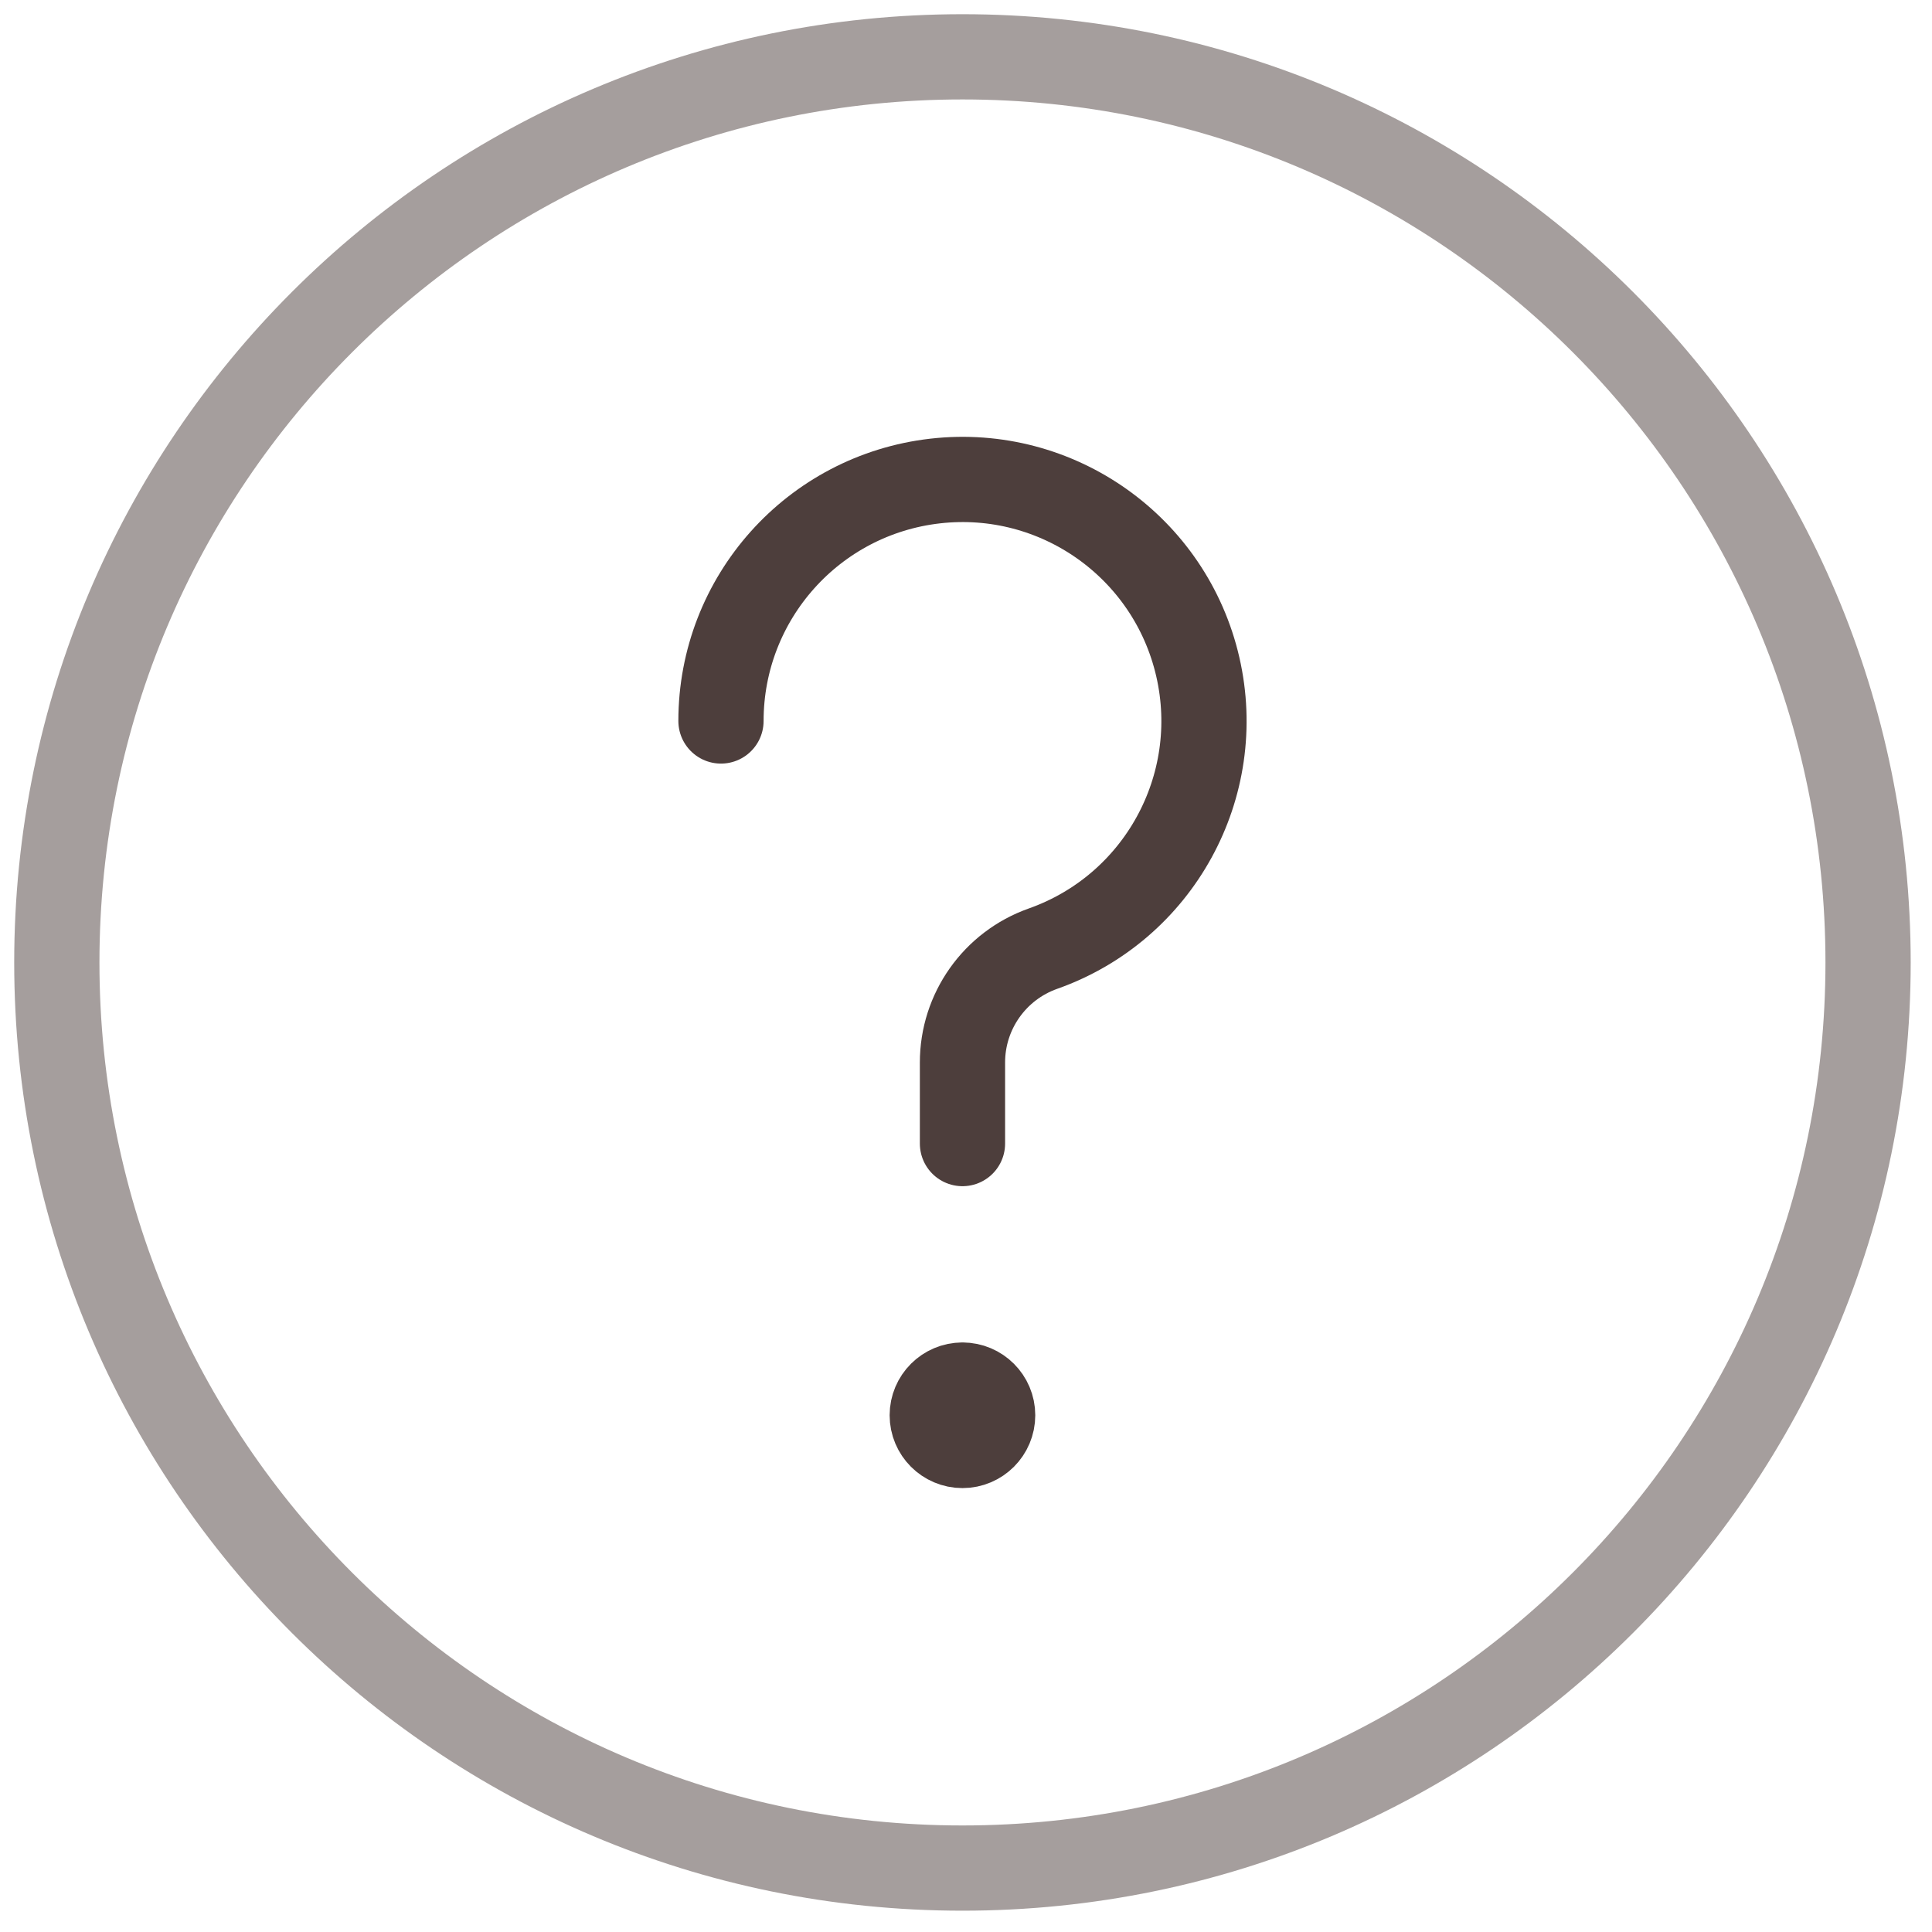 <?xml version="1.0" encoding="UTF-8"?>
<svg width="34px" height="34px" viewBox="0 0 34 34" version="1.1" xmlns="http://www.w3.org/2000/svg" xmlns:xlink="http://www.w3.org/1999/xlink">
    <title>Group</title>
    <g id="Page-1" stroke="none" stroke-width="1" fill="none" fill-rule="evenodd">
        <g id="Contact-us" transform="translate(-628, -1304)" stroke="#4D3E3C" stroke-width="1.5">
            <g id="Group" transform="translate(629, 1305)">
                <path d="M11.688,11.688 C11.688,9.526 13.31,7.71 15.458,7.465 C17.605,7.221 19.594,8.628 20.079,10.734 C20.564,12.84 19.392,14.975 17.354,15.695 C16.505,15.996 15.937,16.799 15.938,17.7 L15.938,19.125" id="Path" stroke-linecap="round" stroke-linejoin="round"></path>
                <path d="M15.938,23.375 C15.644,23.375 15.406,23.613 15.406,23.906 C15.406,24.2 15.644,24.438 15.938,24.438 C16.231,24.438 16.469,24.2 16.469,23.906 C16.469,23.613 16.231,23.375 15.938,23.375 L15.938,23.375" id="Path" stroke-linecap="round" stroke-linejoin="round"></path>
                <path d="M0,15.938 C0,24.74 7.135,31.875 15.938,31.875 C24.74,31.875 31.875,24.74 31.875,15.938 C31.875,7.135 24.74,-1.77635684e-15 15.938,-1.77635684e-15 C7.135,-1.77635684e-15 0,7.135 0,15.938 Z" id="Path" opacity="0.503"></path>
            </g>
        </g>
    </g>
</svg>